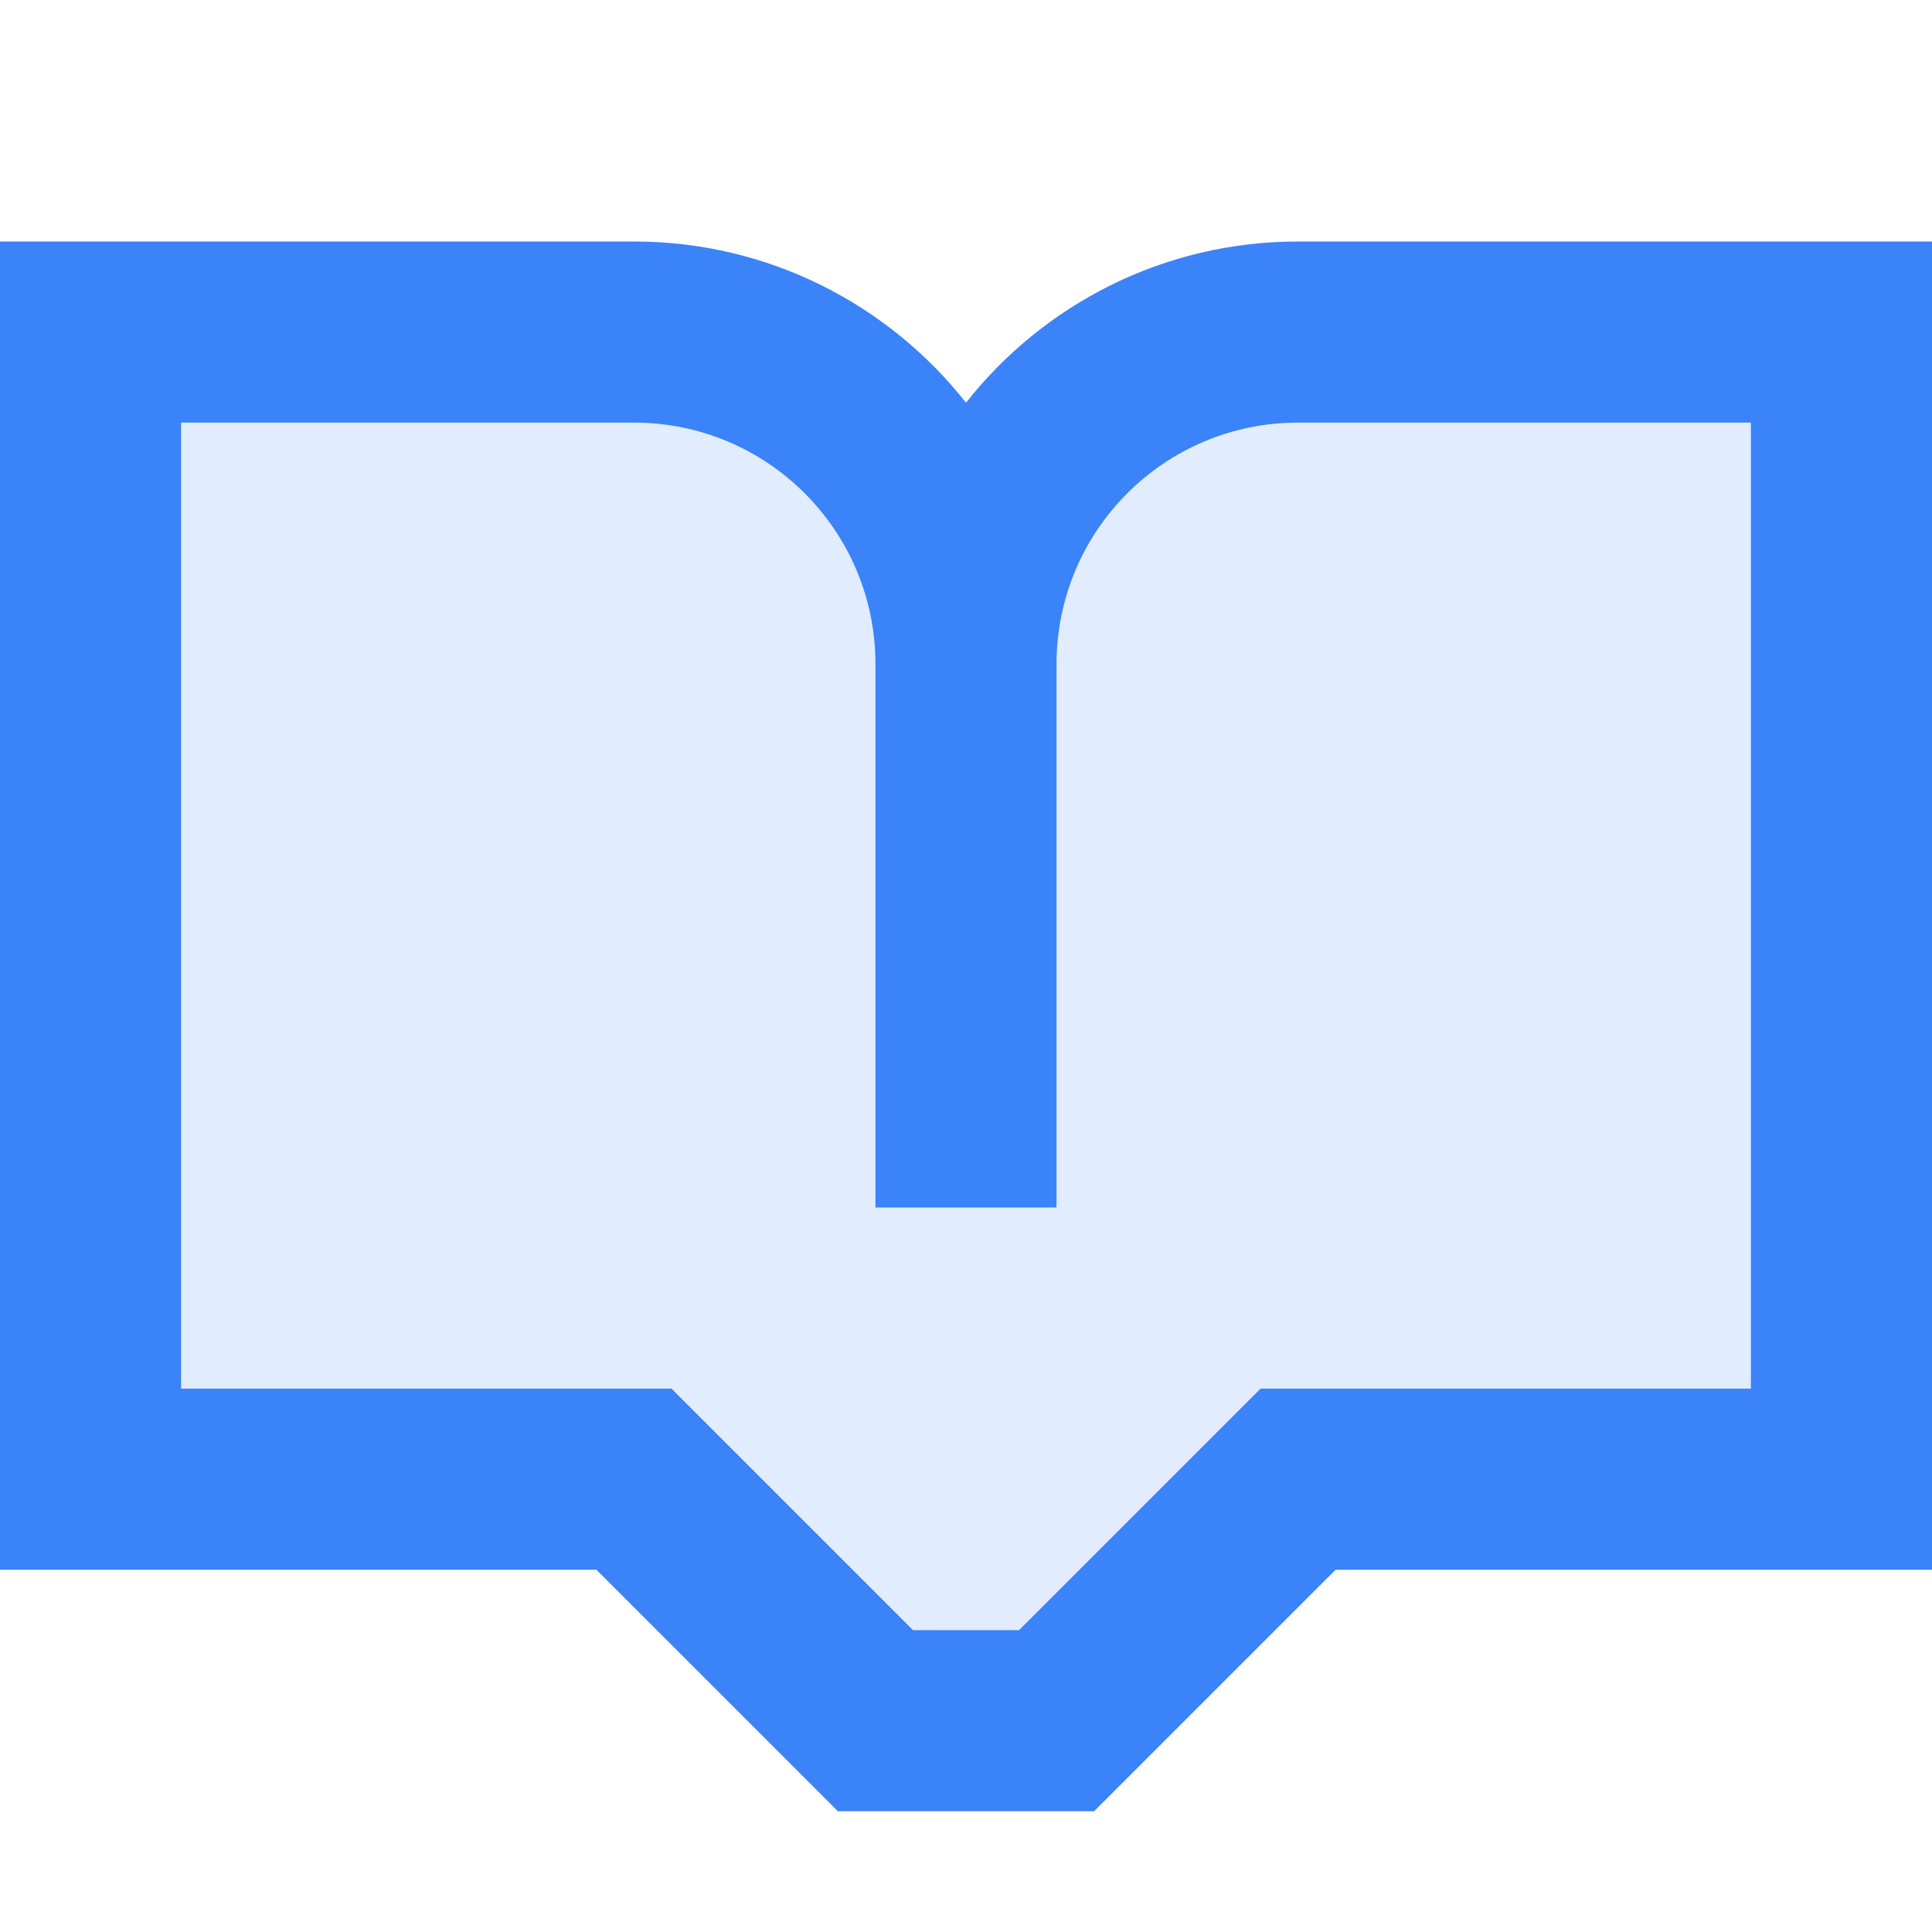 <svg width="16" height="16" viewBox="0 0 16 16" fill="none" xmlns="http://www.w3.org/2000/svg">
<path fill-rule="evenodd" clip-rule="evenodd" d="M7.25 5.5C7.25 4.395 6.355 3.5 5.25 3.5H1.5V11.5H5.561L7.561 13.5H8.439L10.439 11.5H14.5V3.5H10.75C9.645 3.5 8.75 4.395 8.75 5.5V10H7.25V5.5Z" fill="#3B83F8" fill-opacity="0.15"/>
<path fill-rule="evenodd" clip-rule="evenodd" d="M0 2V13H4.939L6.939 15H9.061L11.061 13H16V2H10.75C9.635 2 8.641 2.522 8 3.335C7.359 2.522 6.365 2 5.25 2H0ZM7.25 5.5C7.25 4.395 6.355 3.5 5.25 3.5H1.5V11.5H5.561L7.561 13.5H8.439L10.439 11.5H14.5V3.5H10.75C9.645 3.5 8.75 4.395 8.75 5.5V10H7.25V5.5Z" fill="#3B83F8"/>
</svg>
